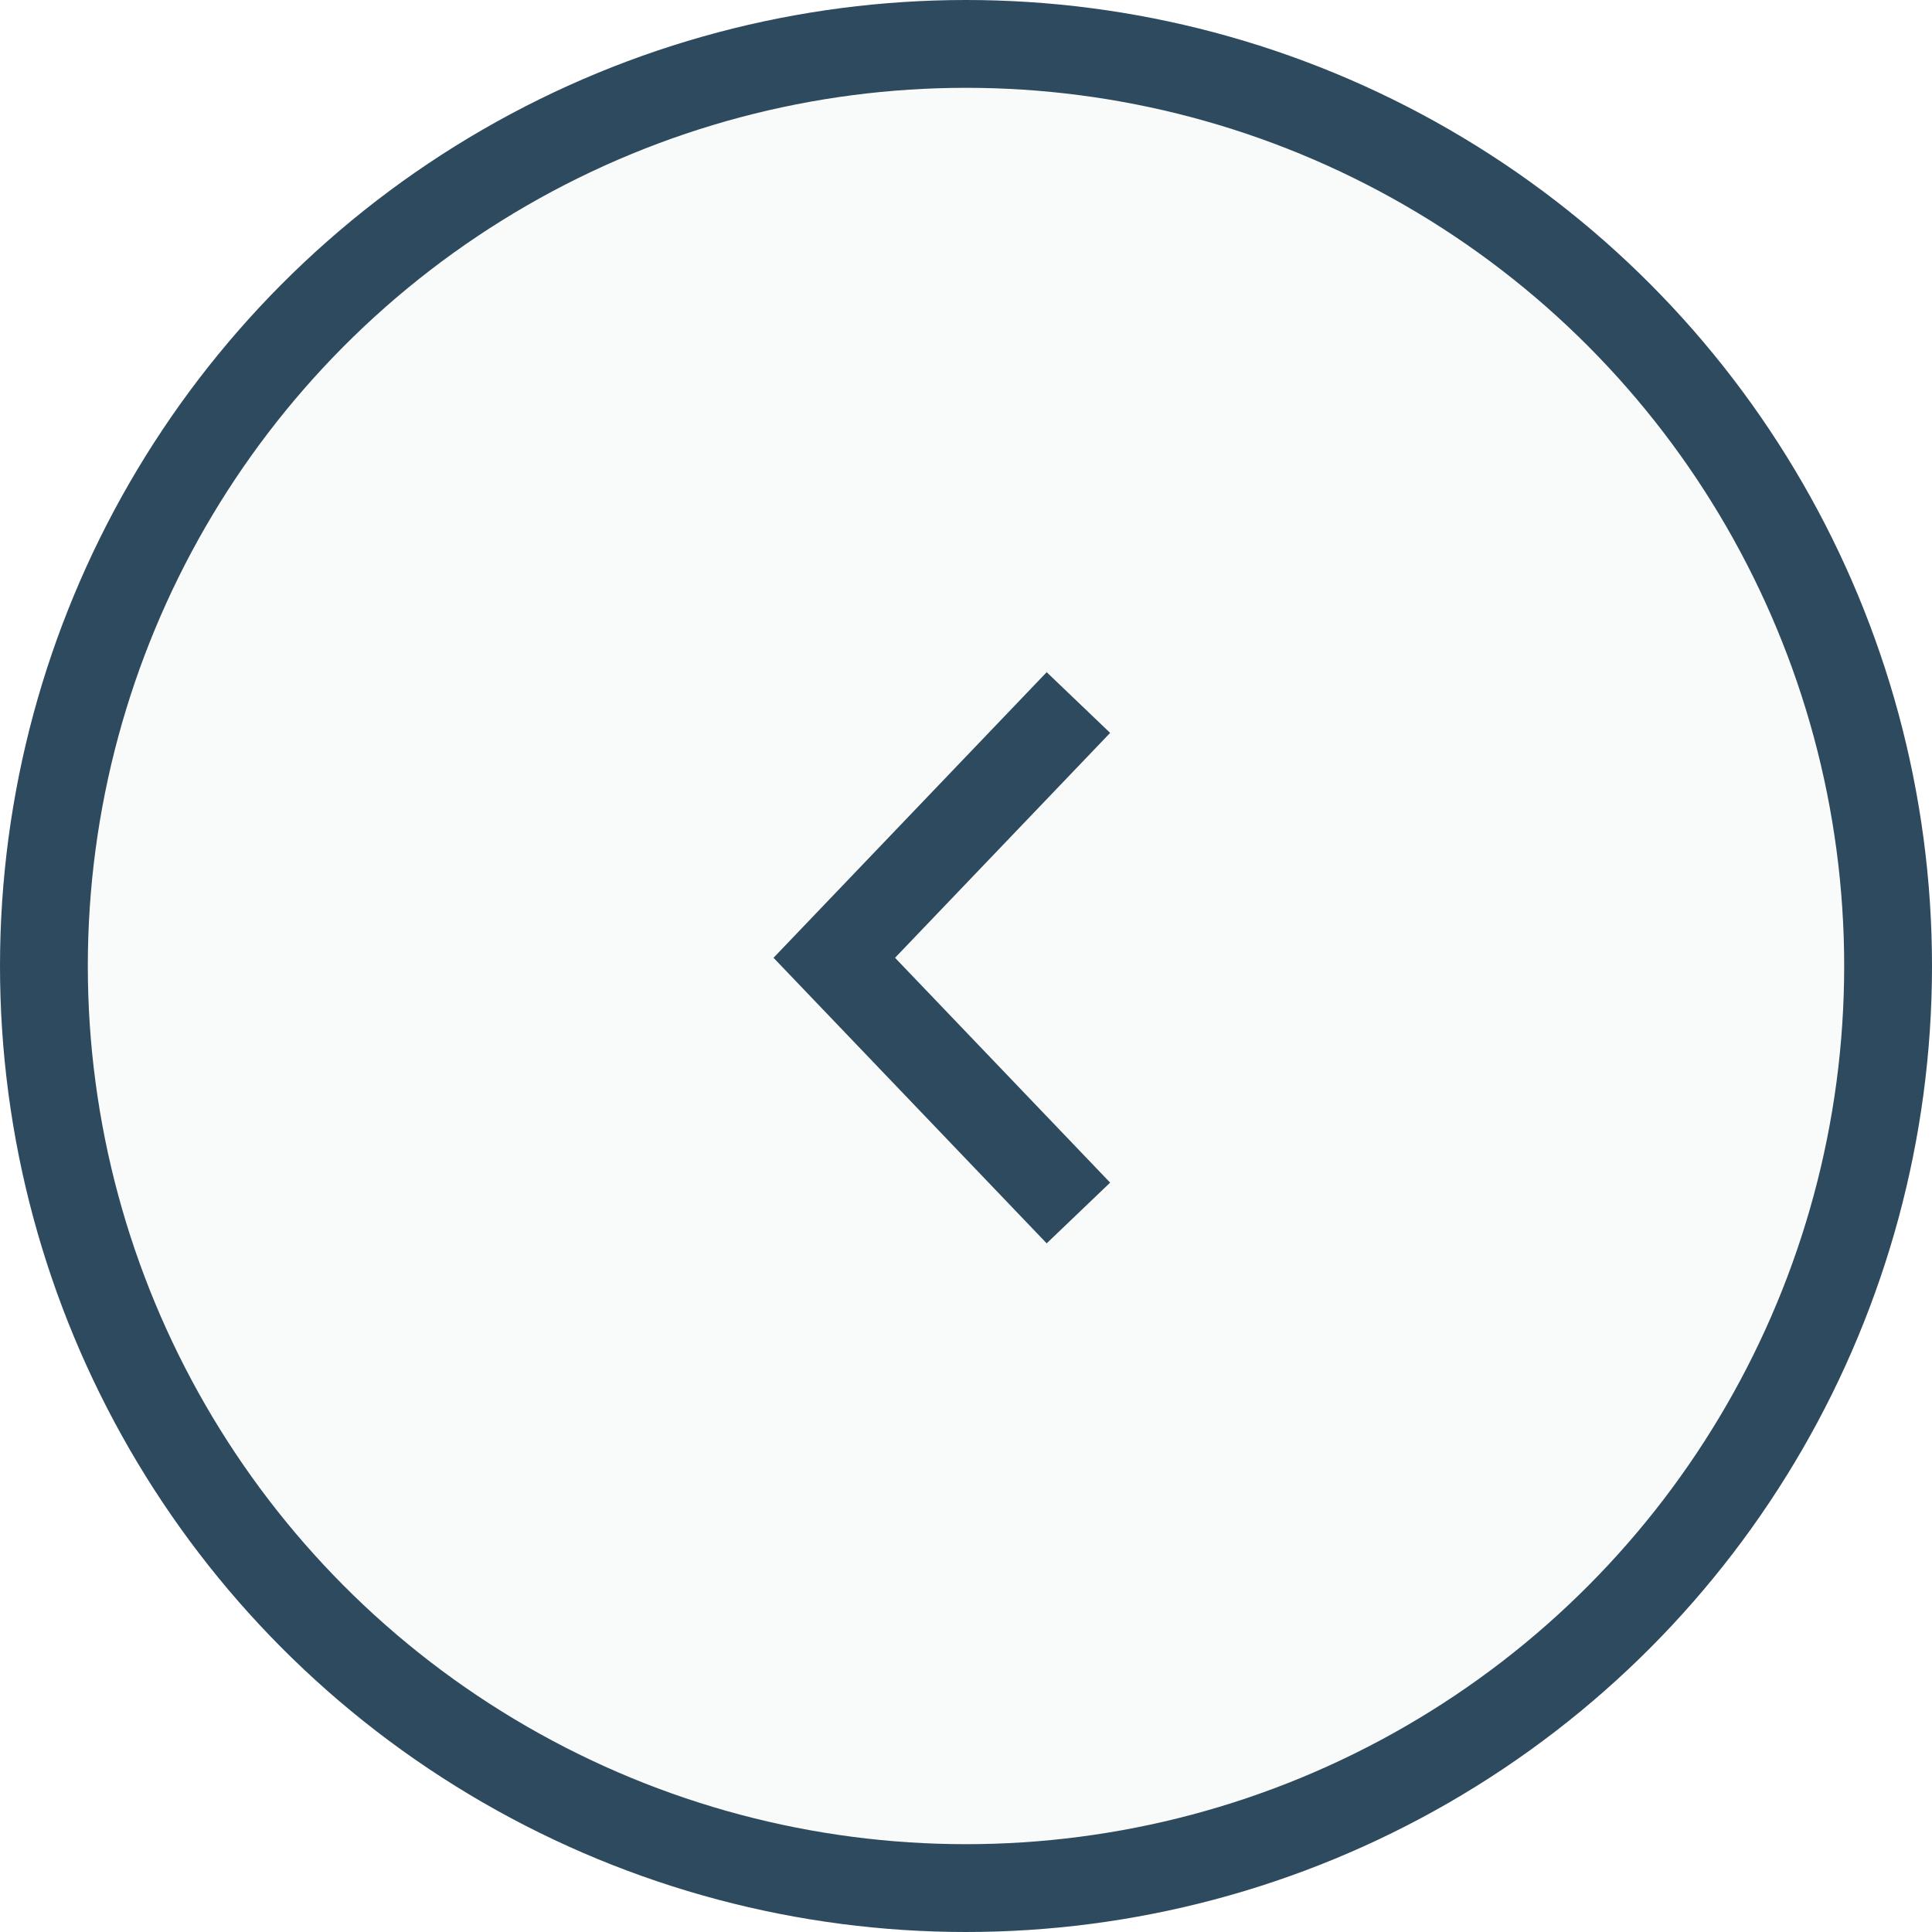 <svg width="44" height="44" viewBox="0 0 44 44" fill="none" xmlns="http://www.w3.org/2000/svg">
<circle cx="22" cy="22" r="21" fill="#2E4A5E" fill-opacity="0.03" stroke="#2E4A5E" stroke-width="2"/>
<path d="M24.56 16L19 21.813L24.56 27.625" stroke="#2E4A5E" stroke-width="2"/>
</svg>
